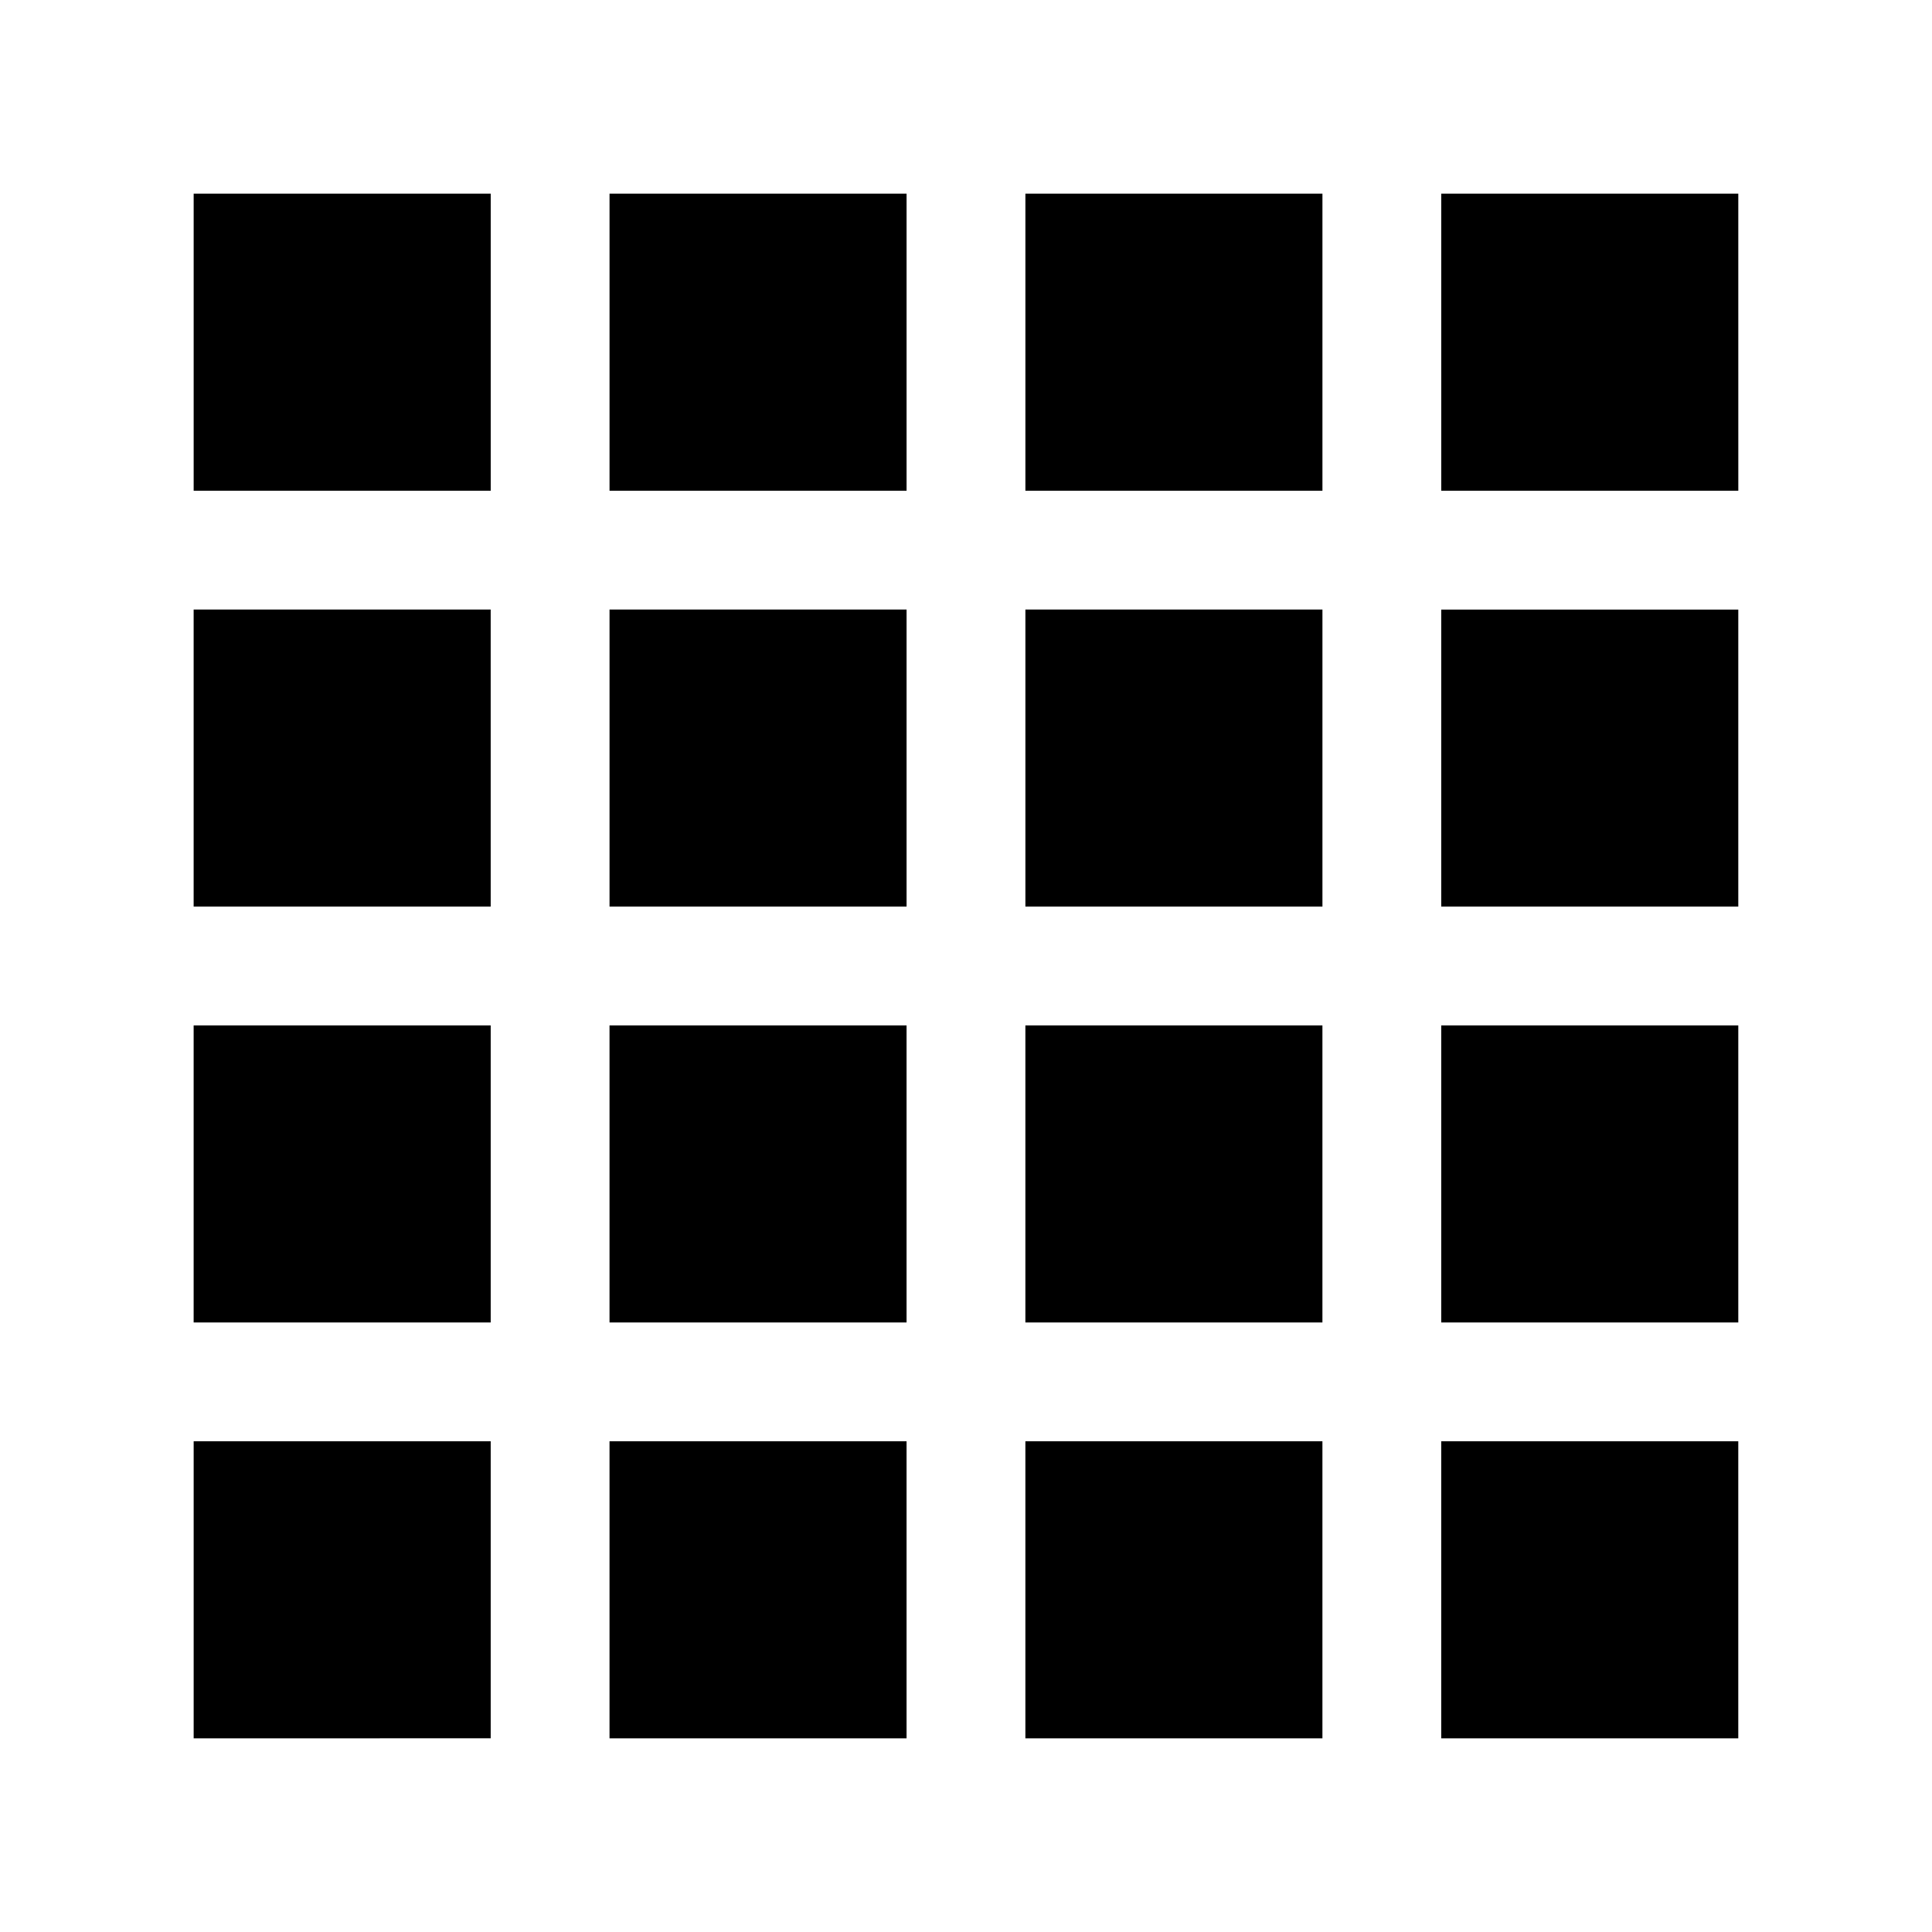 <?xml version="1.0" encoding="UTF-8"?>
<!-- Uploaded to: ICON Repo, www.iconrepo.com, Generator: ICON Repo Mixer Tools -->
<svg fill="#000000" width="800px" height="800px" version="1.1" viewBox="144 144 512 512" xmlns="http://www.w3.org/2000/svg">
 <path d="m604.67 274.05h-78.719l-0.004-78.723h78.719zm-188.93 0v-78.723h78.719v78.719zm78.719 31.488v78.719h-78.719v-78.719zm-110.21-31.488h-78.719v-78.723h78.719zm0 31.488v78.719h-78.719v-78.719zm-110.21 78.719h-78.723v-78.719h78.719zm0 31.488v78.719h-78.723v-78.719zm31.488 0h78.719v78.719h-78.719zm78.719 110.21v78.719h-78.719v-78.719zm31.488 0h78.719v78.719h-78.719zm0-31.488v-78.719h78.719v78.719zm110.21-78.719h78.719v78.719h-78.719zm0-31.488v-78.719h78.719v78.719zm-251.9-188.93v78.719l-78.723 0.004v-78.723zm-78.723 330.62h78.719v78.719l-78.719 0.004zm330.62 78.723v-78.719h78.719v78.719z"/>
</svg>